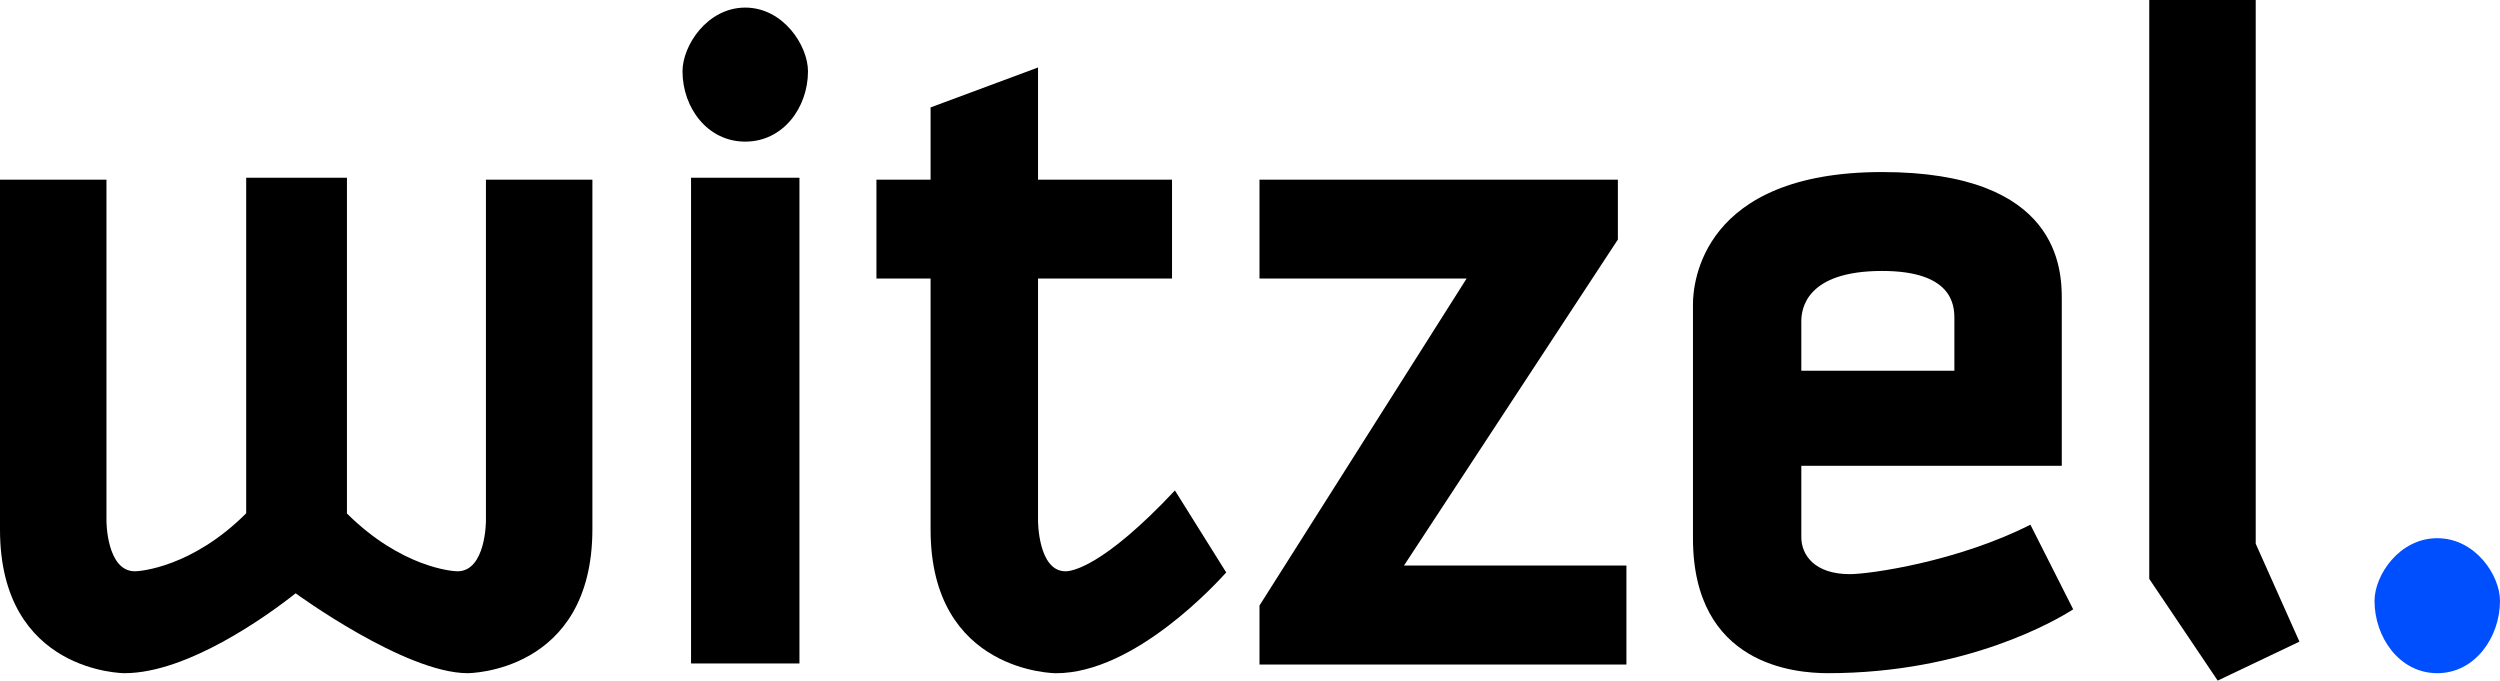 <svg id="Ebene_1" data-name="Ebene 1" xmlns="http://www.w3.org/2000/svg" viewBox="0 0 579.34 157.72"><defs><style>.cls-1{fill:#004fff;}</style></defs><title>Zeichenfläche 1</title><path d="M108.38,156c-14.54,0-39.87-18.51-39.87-18.51C61.9,142.74,43.39,156,28.86,156c0,0-28.86,0-28.86-33.27V41.63H24.67v79.08s0,11.68,6.61,11.68c1.1,0,13.22-.89,25.77-13.44V41.19H80.4V119C93,131.5,104.85,132.39,106,132.39c6.61,0,6.61-11.68,6.61-11.68V41.63h24.67v81.06C137.23,156,108.38,156,108.38,156Z"/><path d="M172.7,32.82c-8.81,0-14.54-7.93-14.54-16.3,0-5.95,5.73-14.76,14.54-14.76s14.54,8.81,14.54,14.76C187.24,24.89,181.51,32.82,172.7,32.82ZM160.14,153.75V41.19h25.12V153.75Z"/><path d="M271.6,64.54H240.55v56.17s0,11.68,6.38,11.68c1.33,0,8.59-.89,25.34-18.73l11.89,19c-2,2.2-21.15,23.35-39.43,23.35,0,0-29.08,0-29.08-33.27V64.54H203.1V41.63h12.55V24.89l24.9-9.25v26H271.6Z"/><path d="M291.87,154V140.32l48-75.78h-48V41.63h83.05V55.51l-49.57,75.55H376.9V154Z"/><path d="M417.43,107.94v16.52c0,4.18,3.09,8.59,11.24,8.59,4.62,0,24.89-2.87,41.85-11.46l9.91,19.61C476.69,143.62,455.76,156,423.6,156c-7.49,0-31.28-1.77-31.28-31.28V70.49c0-4.85,2-30.62,43.84-30.62,41.19,0,41.63,22.69,41.63,29.52v38.55ZM452.9,73.79c0-3.08-.44-11-16.74-11-17.63,0-18.73,8.81-18.73,11.67V85.91H452.9Z"/><path d="M513.92,157.72l-15.86-23.57V0h24.67V126l10.13,22.69Z"/><path class="cls-1" d="M564.8,156c-8.81,0-14.54-8.38-14.54-16.75,0-5.94,5.73-14.53,14.54-14.53s14.54,8.59,14.54,14.53C579.34,147.58,573.61,156,564.8,156Z"/></svg>